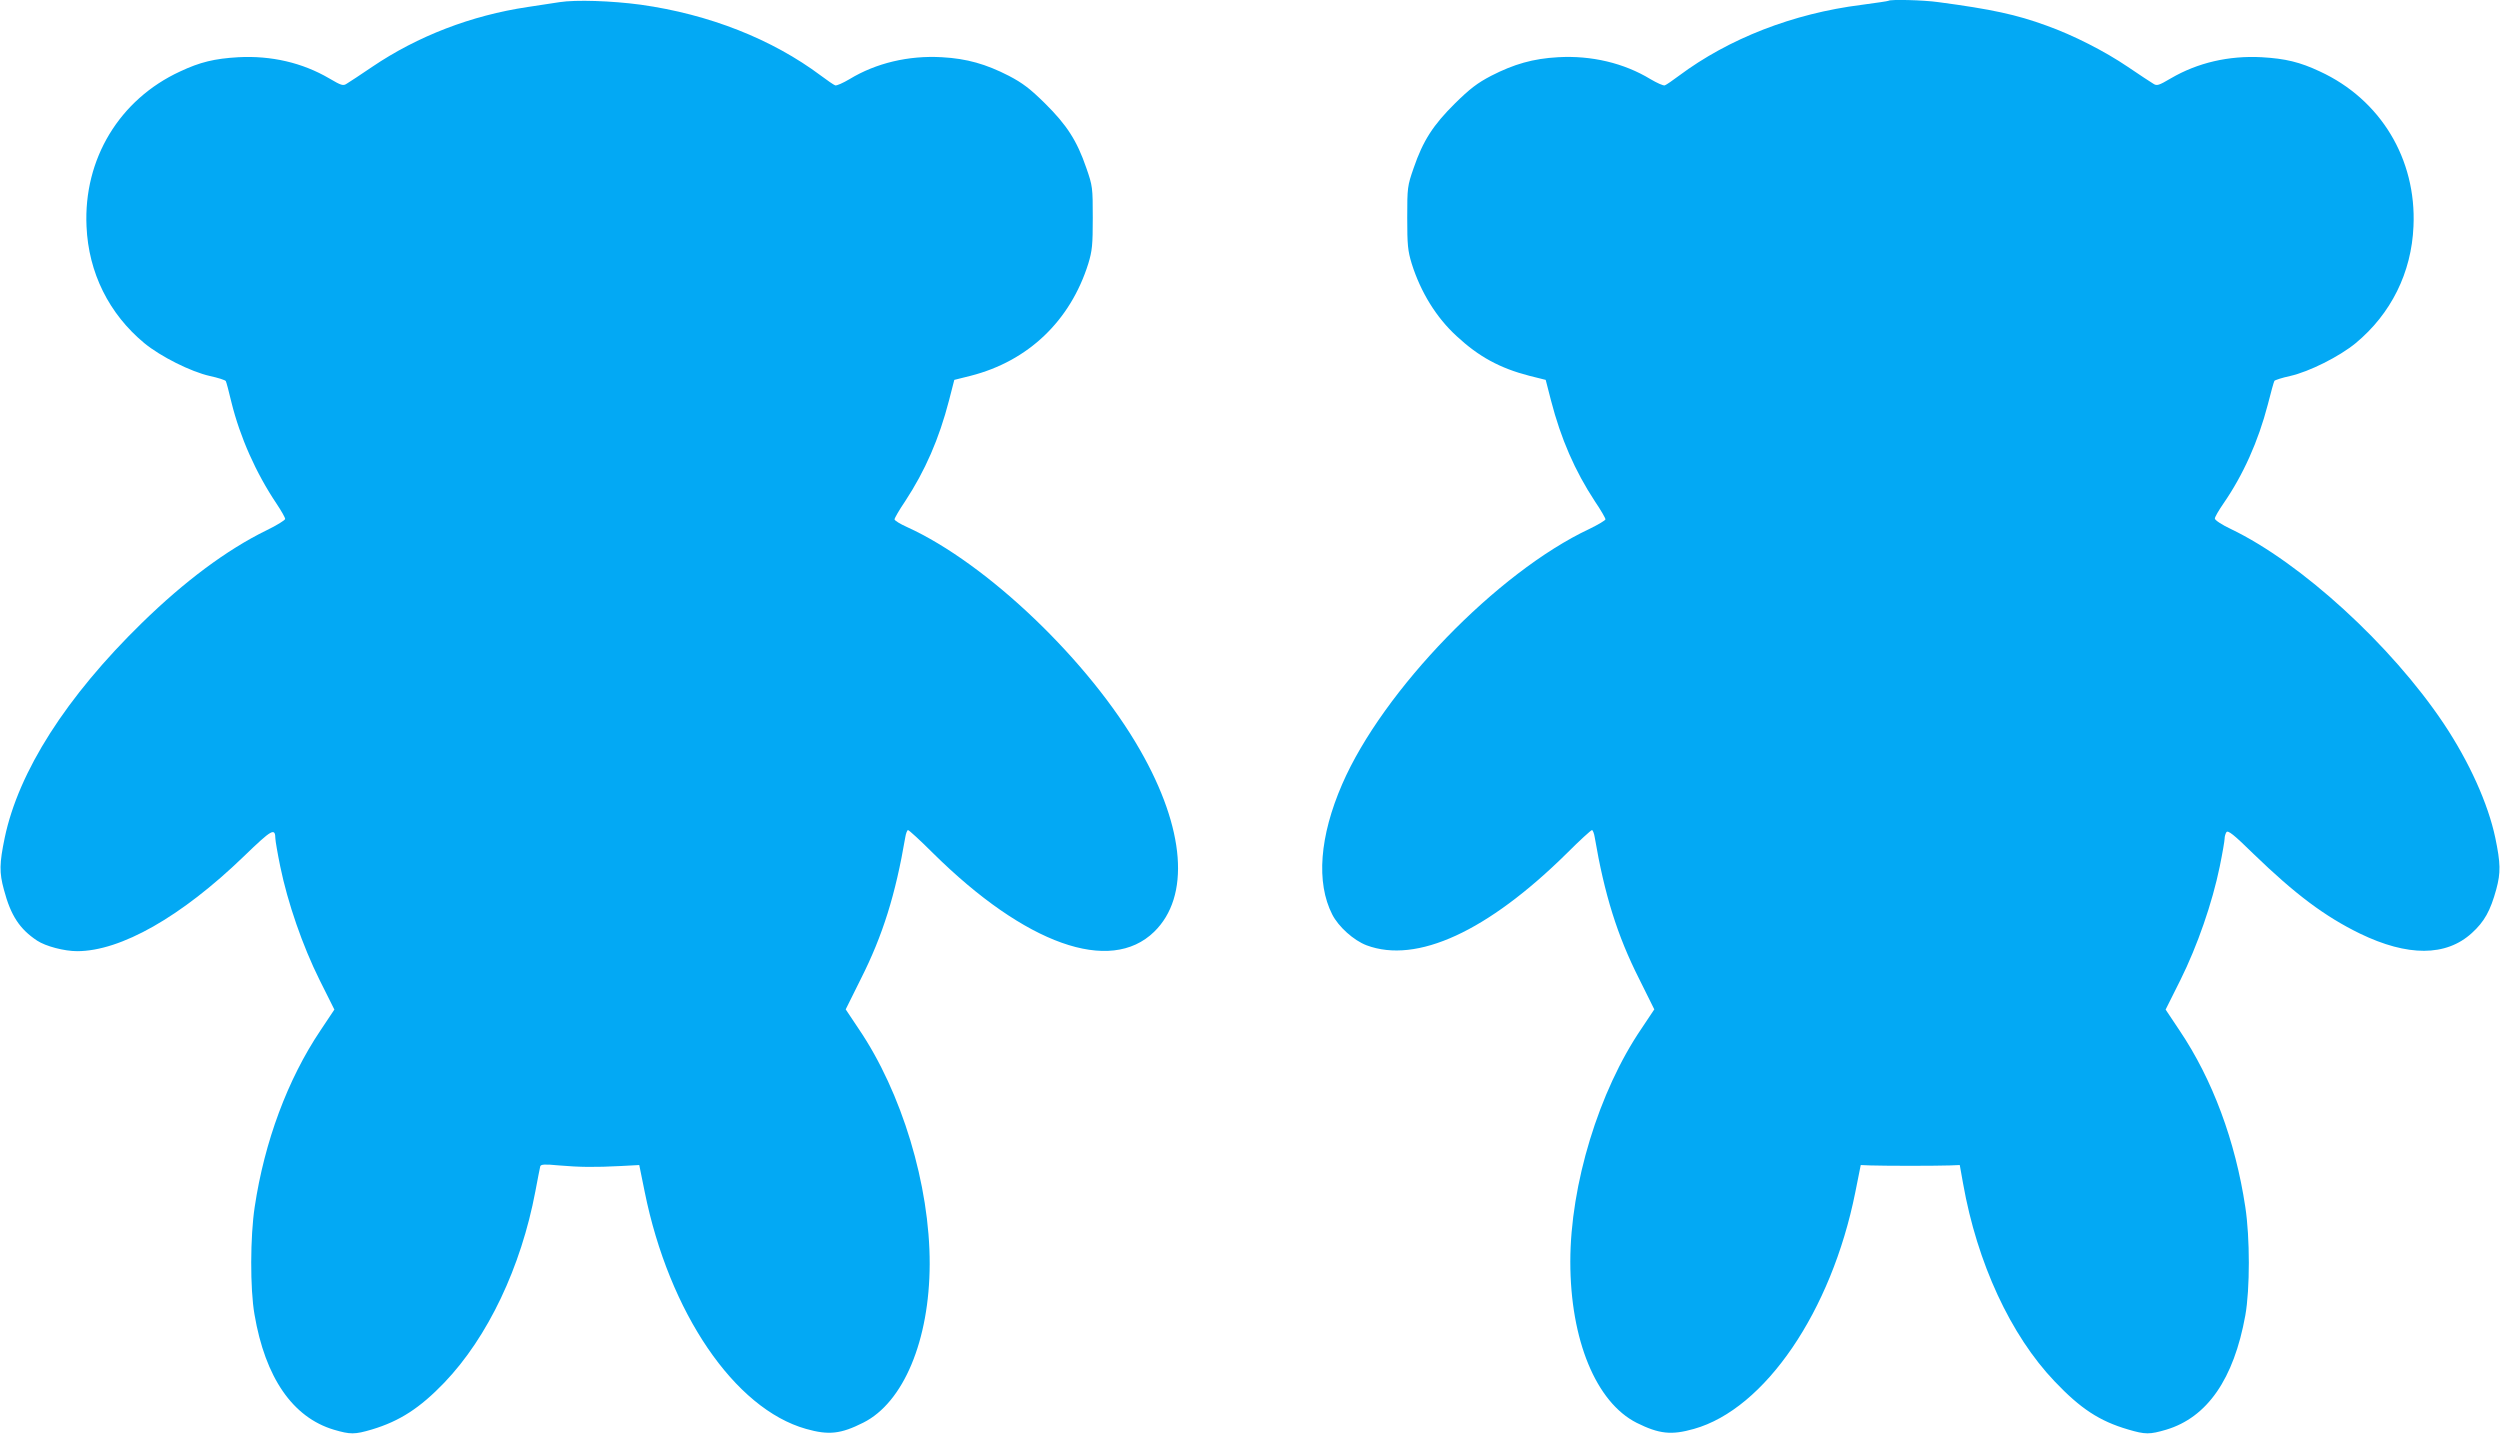 <?xml version="1.0" standalone="no"?>
<!DOCTYPE svg PUBLIC "-//W3C//DTD SVG 20010904//EN"
 "http://www.w3.org/TR/2001/REC-SVG-20010904/DTD/svg10.dtd">
<svg version="1.0" xmlns="http://www.w3.org/2000/svg"
 width="1280pt" height="734pt" viewBox="0 0 1280 734"
 preserveAspectRatio="xMidYMid meet">
<g transform="translate(0,734) scale(0.1,-0.1)"
fill="#03a9f4" stroke="none">
<path d="M2865 7329 c-33 -5 -107 -16 -164 -25 -288 -43 -563 -149 -795 -306
-59 -40 -118 -79 -130 -86 -19 -13 -28 -10 -91 27 -137 80 -296 117 -465 108
-122 -7 -196 -25 -298 -73 -310 -143 -495 -448 -479 -793 10 -237 115 -448
296 -598 84 -69 238 -146 335 -168 42 -9 79 -21 82 -26 3 -5 16 -54 29 -109
44 -178 125 -361 231 -519 24 -36 44 -71 44 -78 0 -6 -43 -33 -97 -59 -202
-99 -418 -260 -637 -474 -387 -378 -631 -760 -702 -1100 -27 -130 -28 -178 -4
-265 35 -133 81 -202 170 -261 44 -29 139 -54 205 -54 223 0 533 176 853 485
145 140 161 149 162 91 0 -10 11 -75 25 -143 38 -185 114 -405 201 -580 l76
-152 -72 -108 c-167 -249 -286 -568 -336 -903 -23 -151 -24 -419 -1 -550 55
-324 196 -527 406 -590 85 -25 107 -25 195 1 143 43 246 110 371 240 223 233
393 592 466 979 12 63 23 121 25 128 3 11 23 12 96 5 106 -9 183 -10 317 -3
l94 5 28 -138 c125 -618 460 -1110 826 -1213 116 -33 178 -26 293 32 206 103
339 422 340 812 1 404 -143 880 -364 1205 l-66 99 78 157 c112 222 177 431
227 724 3 20 10 37 14 37 5 0 63 -53 128 -118 472 -467 907 -622 1132 -403
186 181 159 528 -72 931 -260 455 -783 955 -1192 1141 -36 16 -65 34 -65 40 0
6 24 48 54 92 103 157 174 320 225 517 l27 105 84 21 c294 75 510 281 602 574
20 66 23 95 23 235 0 155 -1 163 -33 255 -48 140 -100 220 -211 330 -76 75
-115 105 -186 142 -117 60 -215 88 -342 95 -171 10 -338 -30 -473 -112 -34
-20 -67 -35 -74 -32 -8 3 -40 25 -72 49 -251 188 -574 315 -924 364 -149 20
-332 26 -415 13z"/>
<path d="M9669 7336 c-2 -2 -65 -11 -139 -21 -349 -44 -678 -172 -934 -363
-32 -24 -64 -46 -72 -49 -7 -3 -40 12 -74 32 -135 82 -302 122 -473 112 -127
-7 -225 -35 -342 -95 -71 -37 -110 -67 -186 -142 -111 -110 -163 -190 -211
-330 -32 -92 -33 -100 -33 -255 0 -140 3 -169 23 -235 46 -146 126 -276 230
-371 113 -105 221 -164 372 -203 l84 -21 27 -105 c51 -197 122 -360 225 -517
30 -44 54 -86 54 -92 0 -5 -37 -27 -82 -49 -471 -221 -1058 -827 -1266 -1307
-116 -267 -134 -504 -51 -667 32 -63 110 -133 176 -158 257 -96 620 71 1026
472 65 65 123 118 128 118 4 0 11 -17 14 -37 50 -293 115 -502 227 -724 l78
-157 -66 -99 c-218 -320 -364 -799 -364 -1193 0 -401 132 -720 340 -825 115
-57 177 -64 293 -31 363 102 704 602 826 1211 l28 140 49 -2 c27 -1 119 -2
204 -2 85 0 177 1 204 2 l50 2 17 -95 c72 -406 243 -776 469 -1013 132 -139
229 -203 376 -246 88 -26 110 -26 195 -1 210 63 346 259 405 585 24 135 24
398 0 555 -51 339 -168 653 -336 903 l-72 108 76 152 c87 175 163 395 201 580
14 68 25 133 25 143 0 11 4 25 9 33 8 12 38 -12 138 -110 216 -209 366 -321
546 -409 244 -118 441 -118 573 3 64 58 95 114 125 224 23 85 22 133 -5 263
-37 176 -134 390 -264 585 -269 402 -731 824 -1089 996 -47 22 -83 46 -83 54
0 8 20 42 44 77 101 146 178 318 227 506 16 63 31 118 34 122 3 4 39 16 81 25
97 22 251 99 335 168 181 150 286 361 296 598 16 345 -169 650 -479 793 -102
48 -176 66 -298 73 -169 9 -328 -28 -465 -108 -63 -37 -72 -40 -91 -27 -12 7
-71 46 -130 86 -118 80 -279 162 -416 211 -153 56 -282 84 -553 120 -77 11
-247 15 -256 7z"/>
</g>
</svg>

